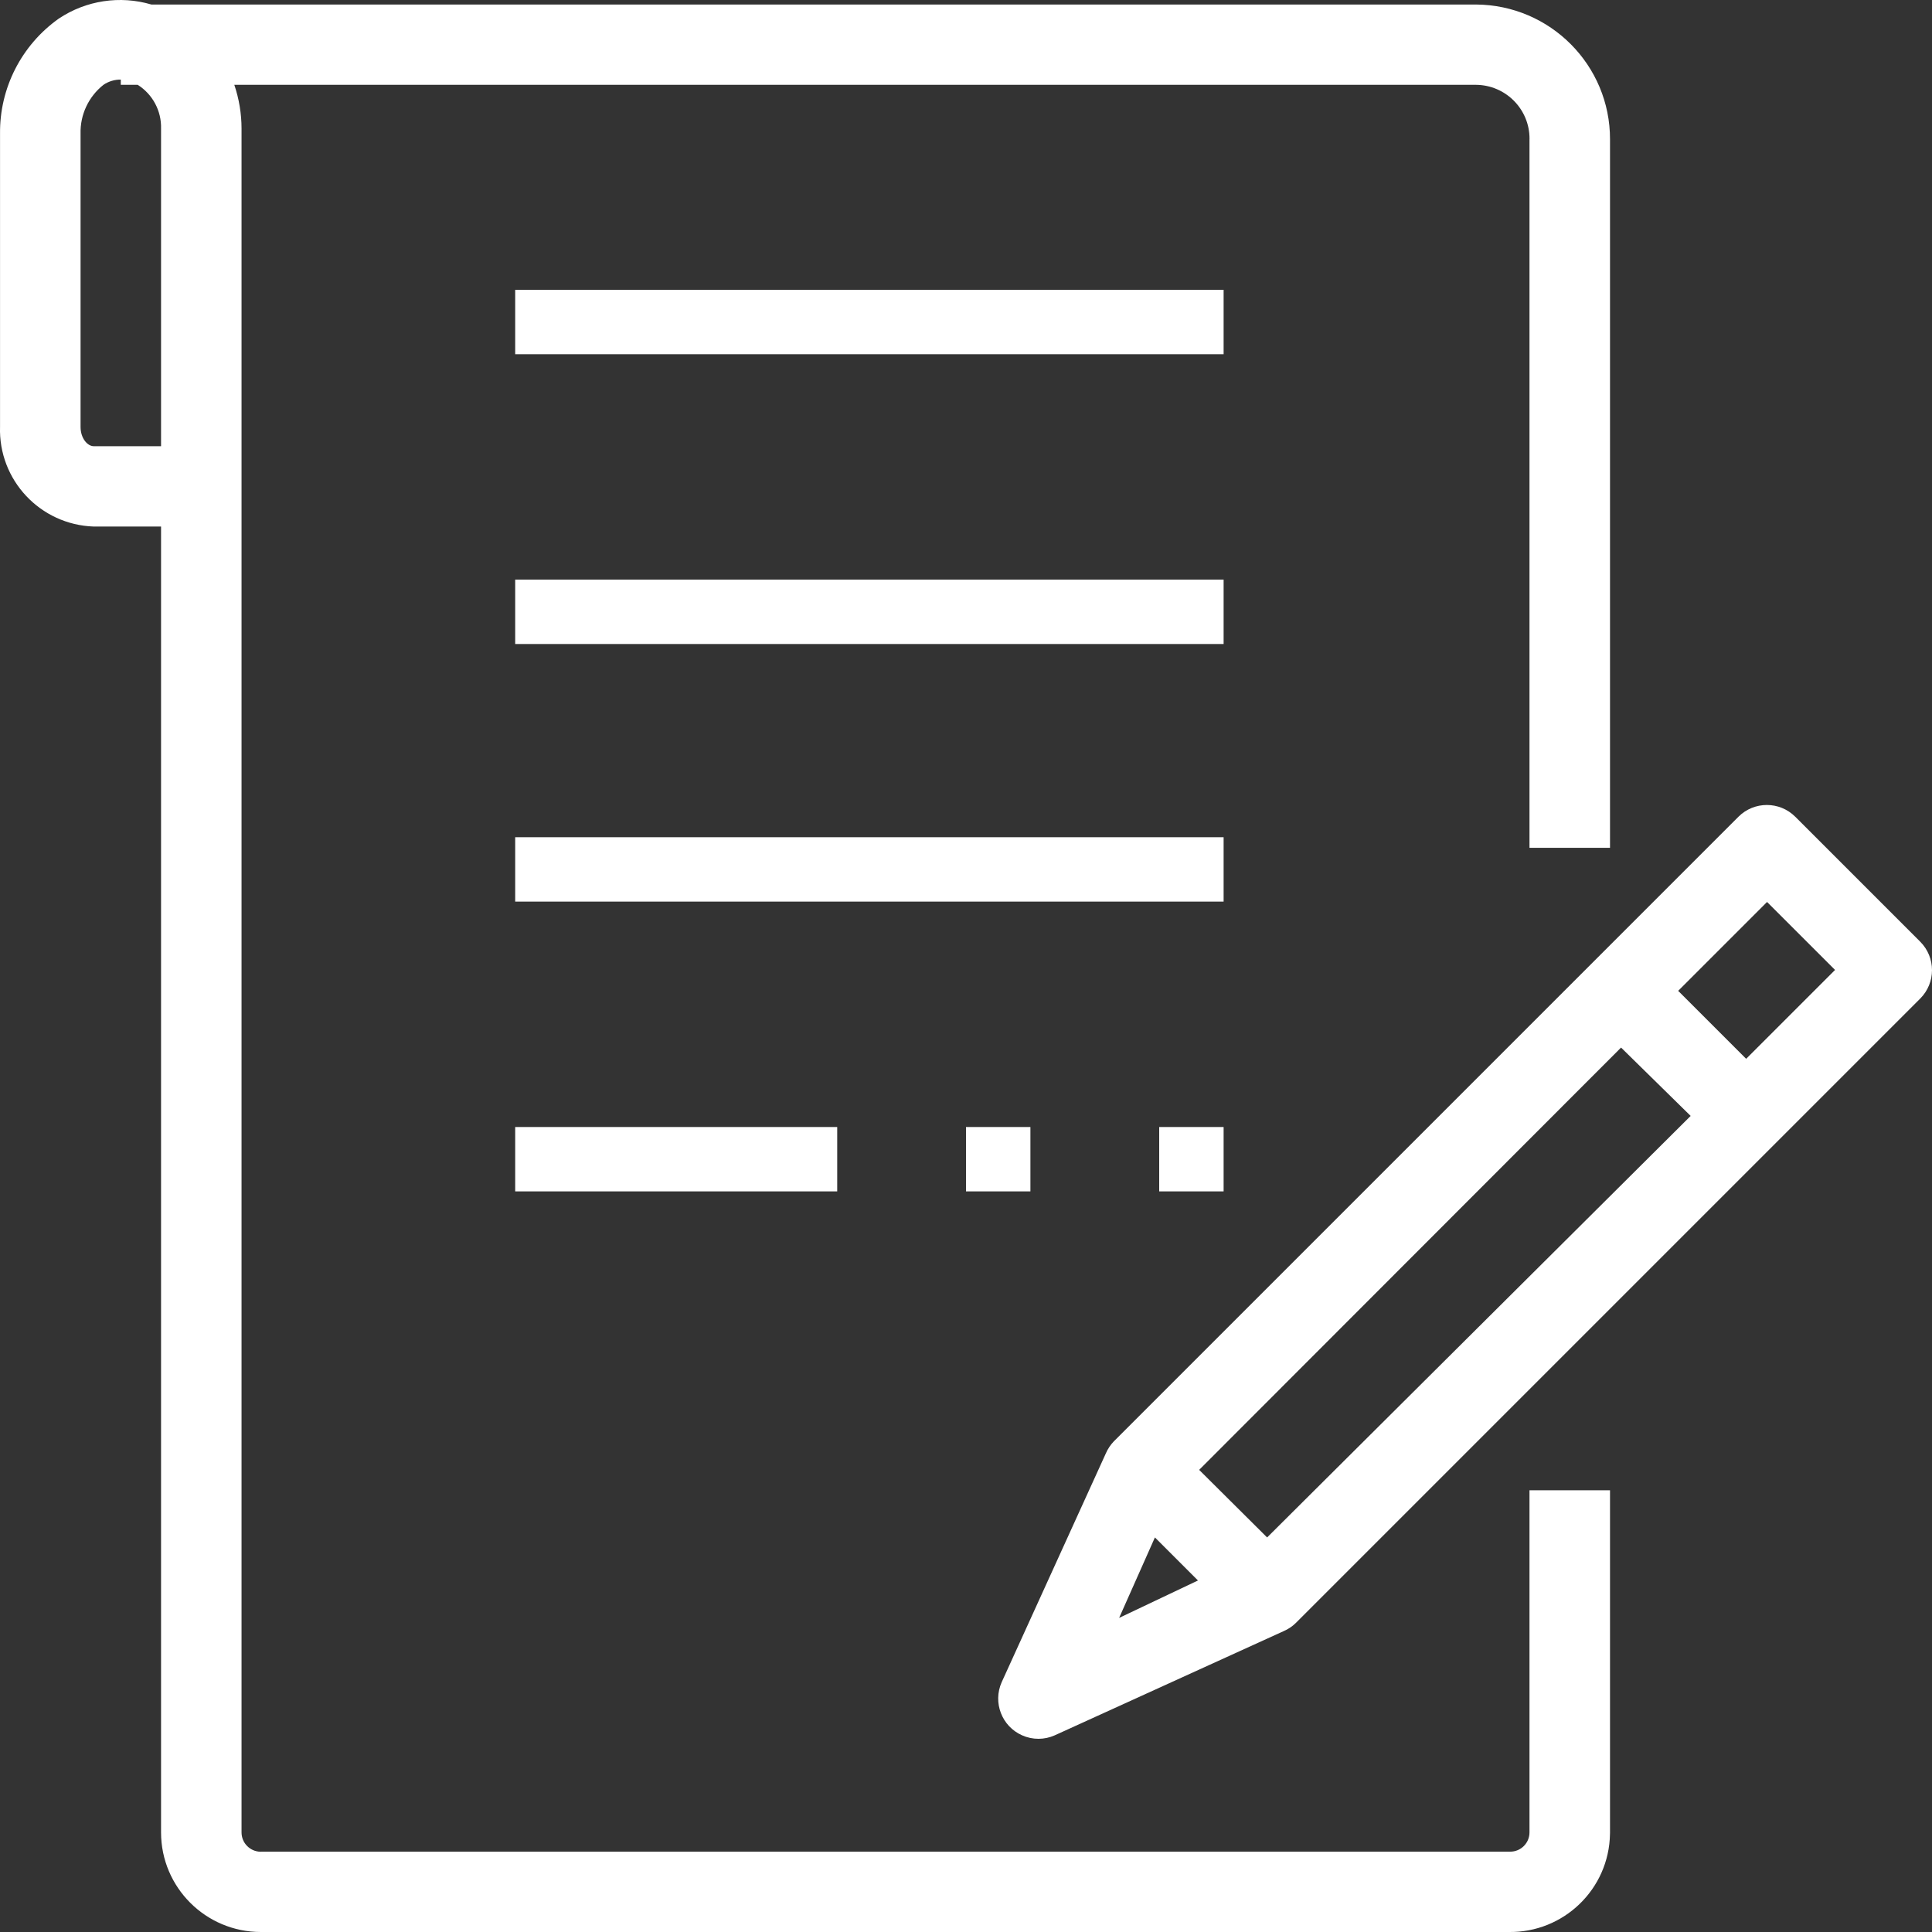 <?xml version="1.0" encoding="UTF-8"?>
<svg width="50px" height="50px" viewBox="0 0 50 50" version="1.1" xmlns="http://www.w3.org/2000/svg" xmlns:xlink="http://www.w3.org/1999/xlink">
    <rect x="0" y="0" width="50" height="50" fill="#333333" stroke="none"/>
    <!-- Generator: Sketch 53.2 (72643) - https://sketchapp.com -->
    <title>15</title>
    <desc>Created with Sketch.</desc>
    <g id="20/02" stroke="none" stroke-width="1" fill="none" fill-rule="evenodd">
        <g id="00_Menu-01" transform="translate(-1037, -942)" fill="#FFFFFF" fill-rule="nonzero">
            <g id="15" transform="translate(1037, 942)">
                <path d="M39.583,47.422 C39.583,47.698 39.36,47.921 39.083,47.921 L6.793,47.921 C6.518,47.944 6.276,47.74 6.253,47.466 C6.252,47.451 6.251,47.437 6.251,47.422 L6.251,3.328 C6.251,2.943 6.187,2.56 6.064,2.195 L38.198,2.195 C38.969,2.201 39.589,2.829 39.584,3.598 C39.584,3.602 39.583,3.605 39.583,3.609 L39.583,21.941 L41.667,21.941 L41.667,3.609 C41.672,1.69 40.121,0.128 38.198,0.117 L3.918,0.117 C3.105,-0.123 2.227,0.01 1.522,0.481 C0.556,1.166 -0.013,2.28 0.001,3.463 L0.001,11.039 C-0.045,12.422 1.04,13.58 2.426,13.627 C2.427,13.627 2.428,13.627 2.428,13.627 L4.168,13.627 L4.168,47.422 C4.168,48.846 5.325,50 6.751,50 L39.042,50 C40.468,50.023 41.643,48.888 41.666,47.464 C41.667,47.45 41.667,47.436 41.667,47.422 L41.667,38.568 L39.583,38.568 L39.583,47.422 Z M4.168,11.548 L2.428,11.548 C2.262,11.548 2.085,11.341 2.085,11.05 L2.085,3.463 C2.071,2.971 2.291,2.501 2.678,2.195 C2.81,2.105 2.967,2.058 3.126,2.06 L3.126,2.195 L3.564,2.195 C3.951,2.44 4.181,2.871 4.168,3.328 L4.168,11.548 L4.168,11.548 Z" id="Shape"></path>
                <path d="M49.697,24.373 L46.46,21.136 C46.054,20.732 45.398,20.732 44.992,21.136 L28.827,37.301 C28.74,37.392 28.669,37.498 28.619,37.614 L25.923,43.536 C25.69,44.062 25.926,44.677 26.452,44.91 C26.721,45.03 27.028,45.03 27.297,44.91 L33.22,42.214 C33.336,42.164 33.442,42.094 33.532,42.006 L49.697,25.841 C50.101,25.435 50.101,24.779 49.697,24.373 Z M28.963,41.871 L29.889,39.789 L31.003,40.903 L28.963,41.871 Z M32.793,39.789 L31.034,38.04 L41.953,27.111 L43.754,28.88 L32.793,39.789 Z M45.19,27.402 L43.431,25.643 L45.731,23.343 L47.491,25.102 L45.19,27.402 Z" id="Shape"></path>
                <polygon id="Rectangle-path" points="13.333 7.5 31.667 7.5 31.667 9.167 13.333 9.167"></polygon>
                <polygon id="Rectangle-path" points="13.333 15 31.667 15 31.667 16.667 13.333 16.667"></polygon>
                <polygon id="Rectangle-path" points="13.333 21.667 31.667 21.667 31.667 23.333 13.333 23.333"></polygon>
                <polygon id="Rectangle-path" points="13.333 29.167 21.667 29.167 21.667 30.833 13.333 30.833"></polygon>
                <polygon id="Rectangle-path" points="25 29.167 26.667 29.167 26.667 30.833 25 30.833"></polygon>
                <polygon id="Rectangle-path" points="30 29.167 31.667 29.167 31.667 30.833 30 30.833"></polygon>
            </g>
        </g>
    </g>
</svg>